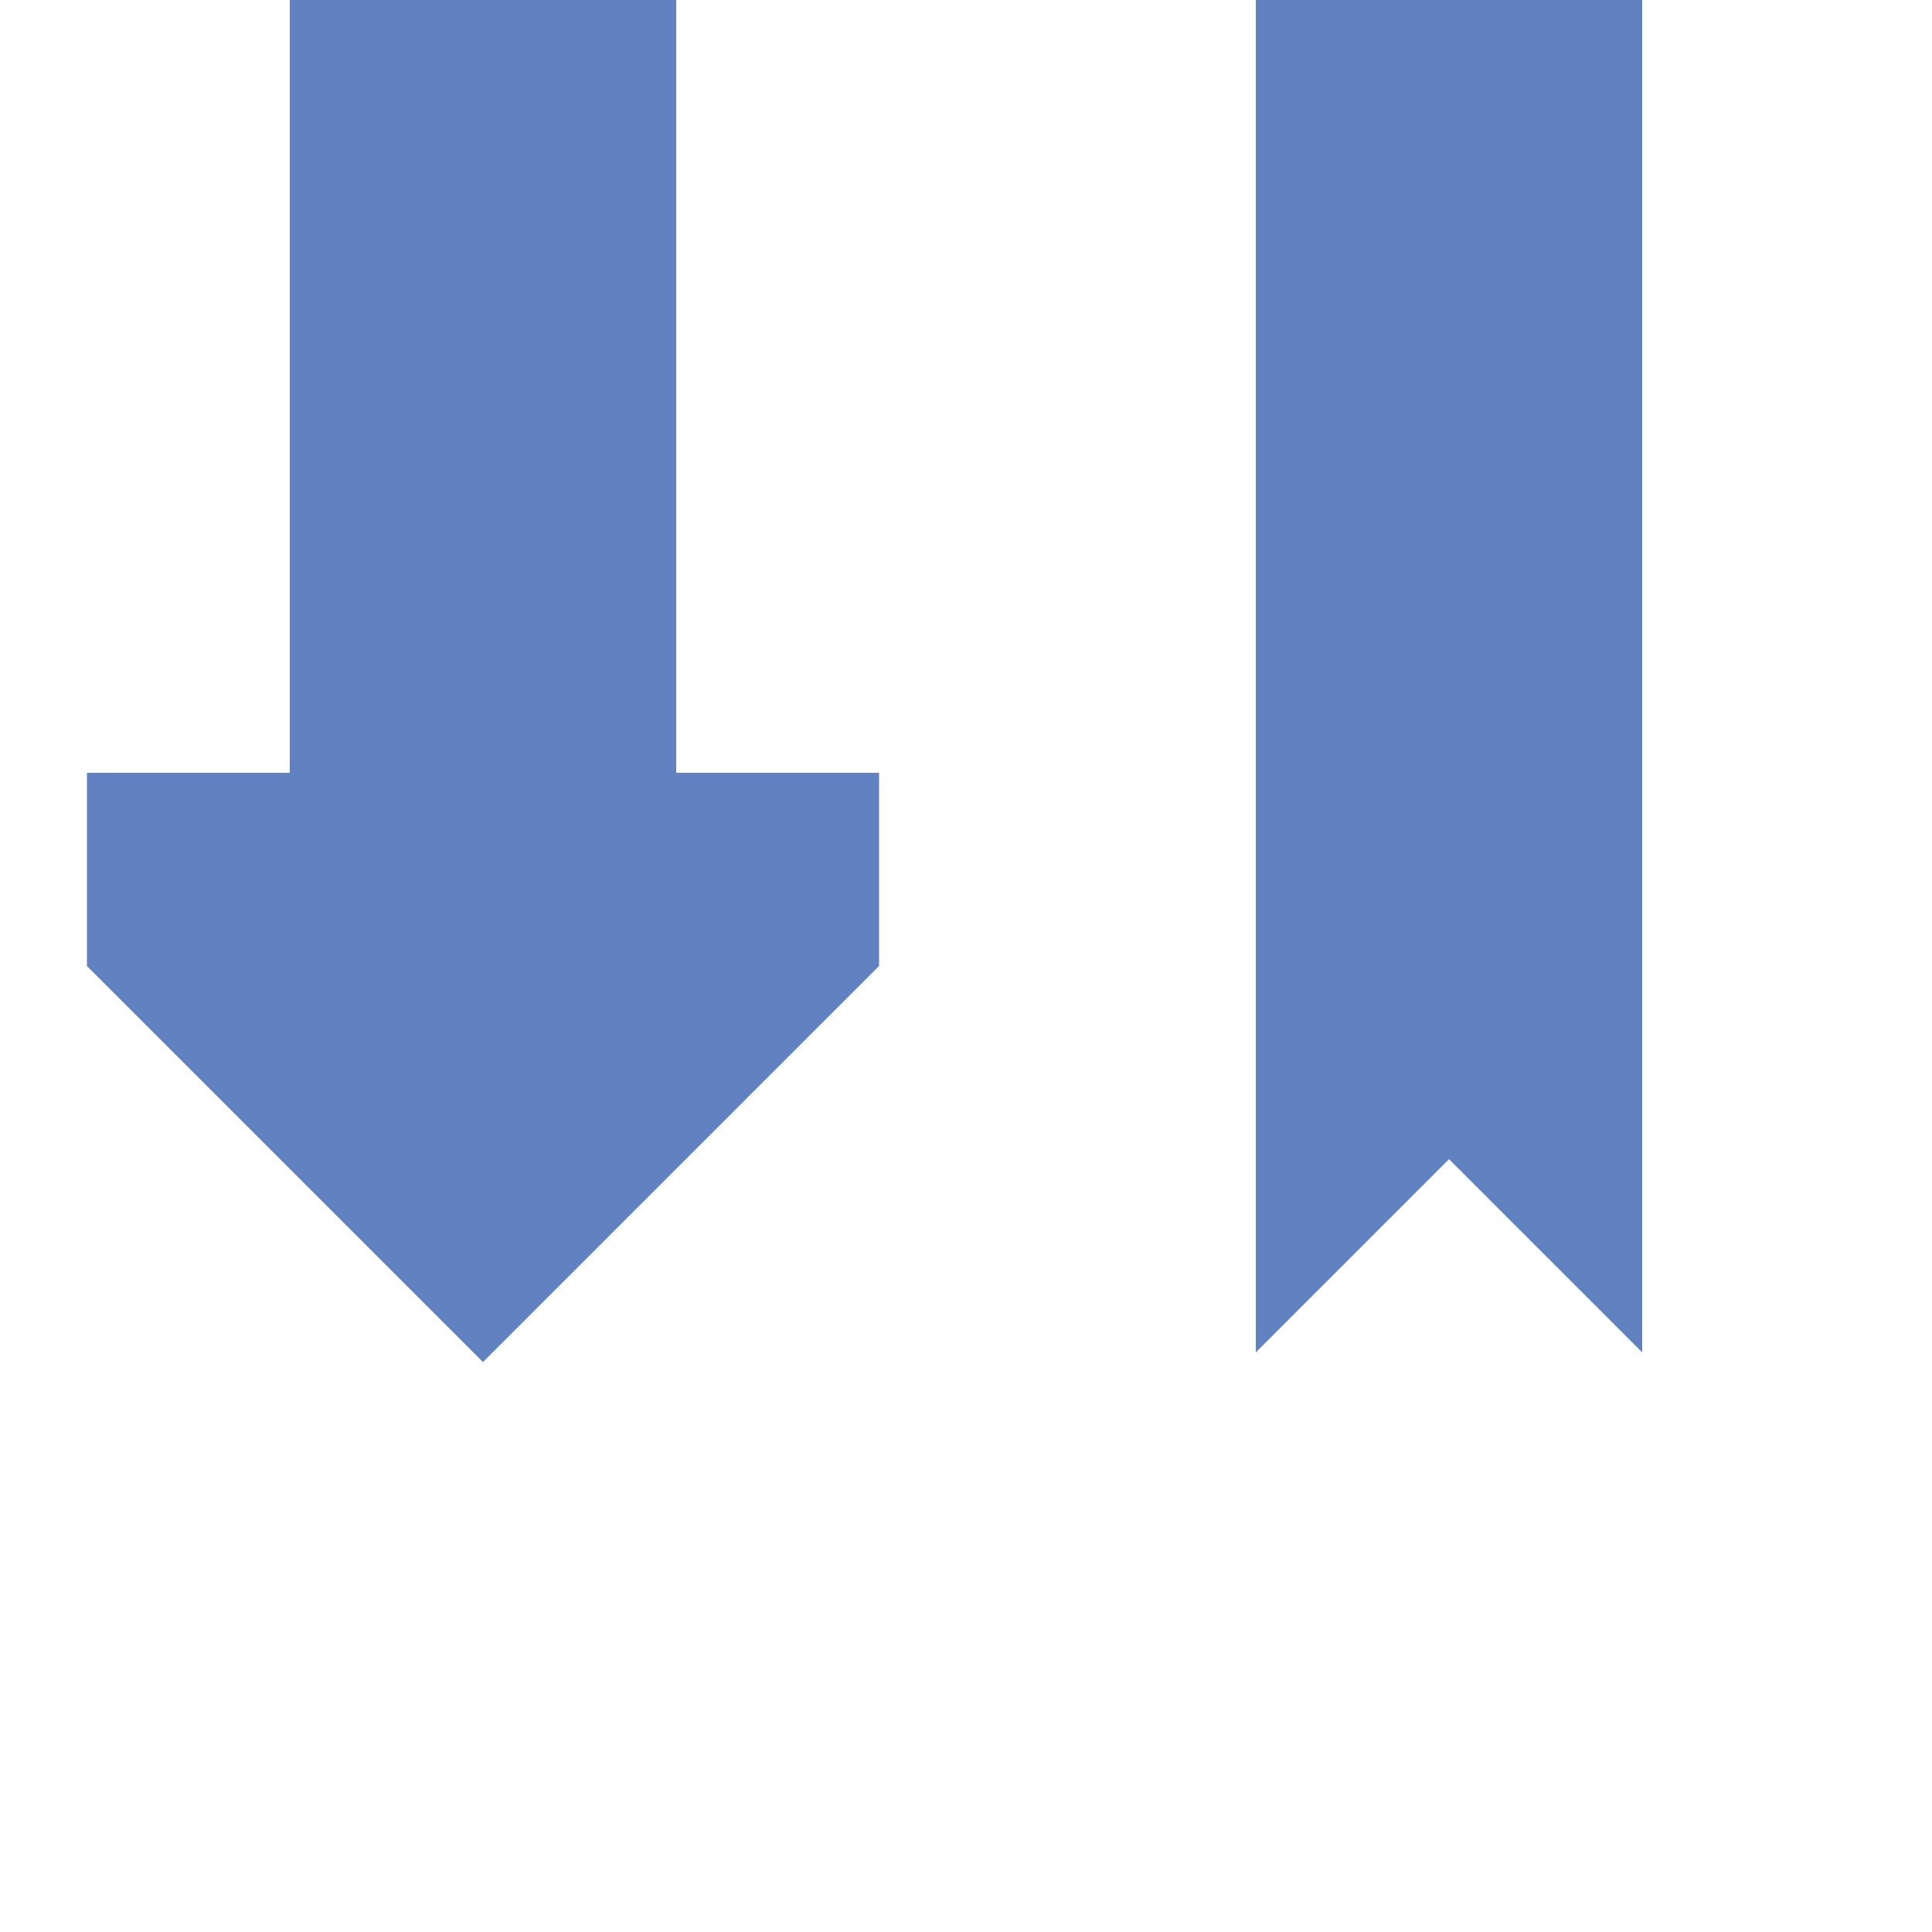 <?xml version="1.0" encoding="UTF-8"?>
<!DOCTYPE svg PUBLIC "-//W3C//DTD SVG 1.1//EN" "http://www.w3.org/Graphics/SVG/1.1/DTD/svg11.dtd">
<svg xmlns="http://www.w3.org/2000/svg" width="500" height="500">
 <title>uexvCONTfge</title>
 <g stroke="#6281c0" stroke-width="100" fill="none">
  <path d="M 125,0 V 200"/>
 </g>
 <g stroke="none" fill="#6281c0">
  <path d="m 425,0 0,350 -50,-50 -50,50 0,-350" />
  <path d="m 227.5,200 0,50 -102.5,102.5 -102.5,-102.5 0,-50" />
 </g>
</svg>